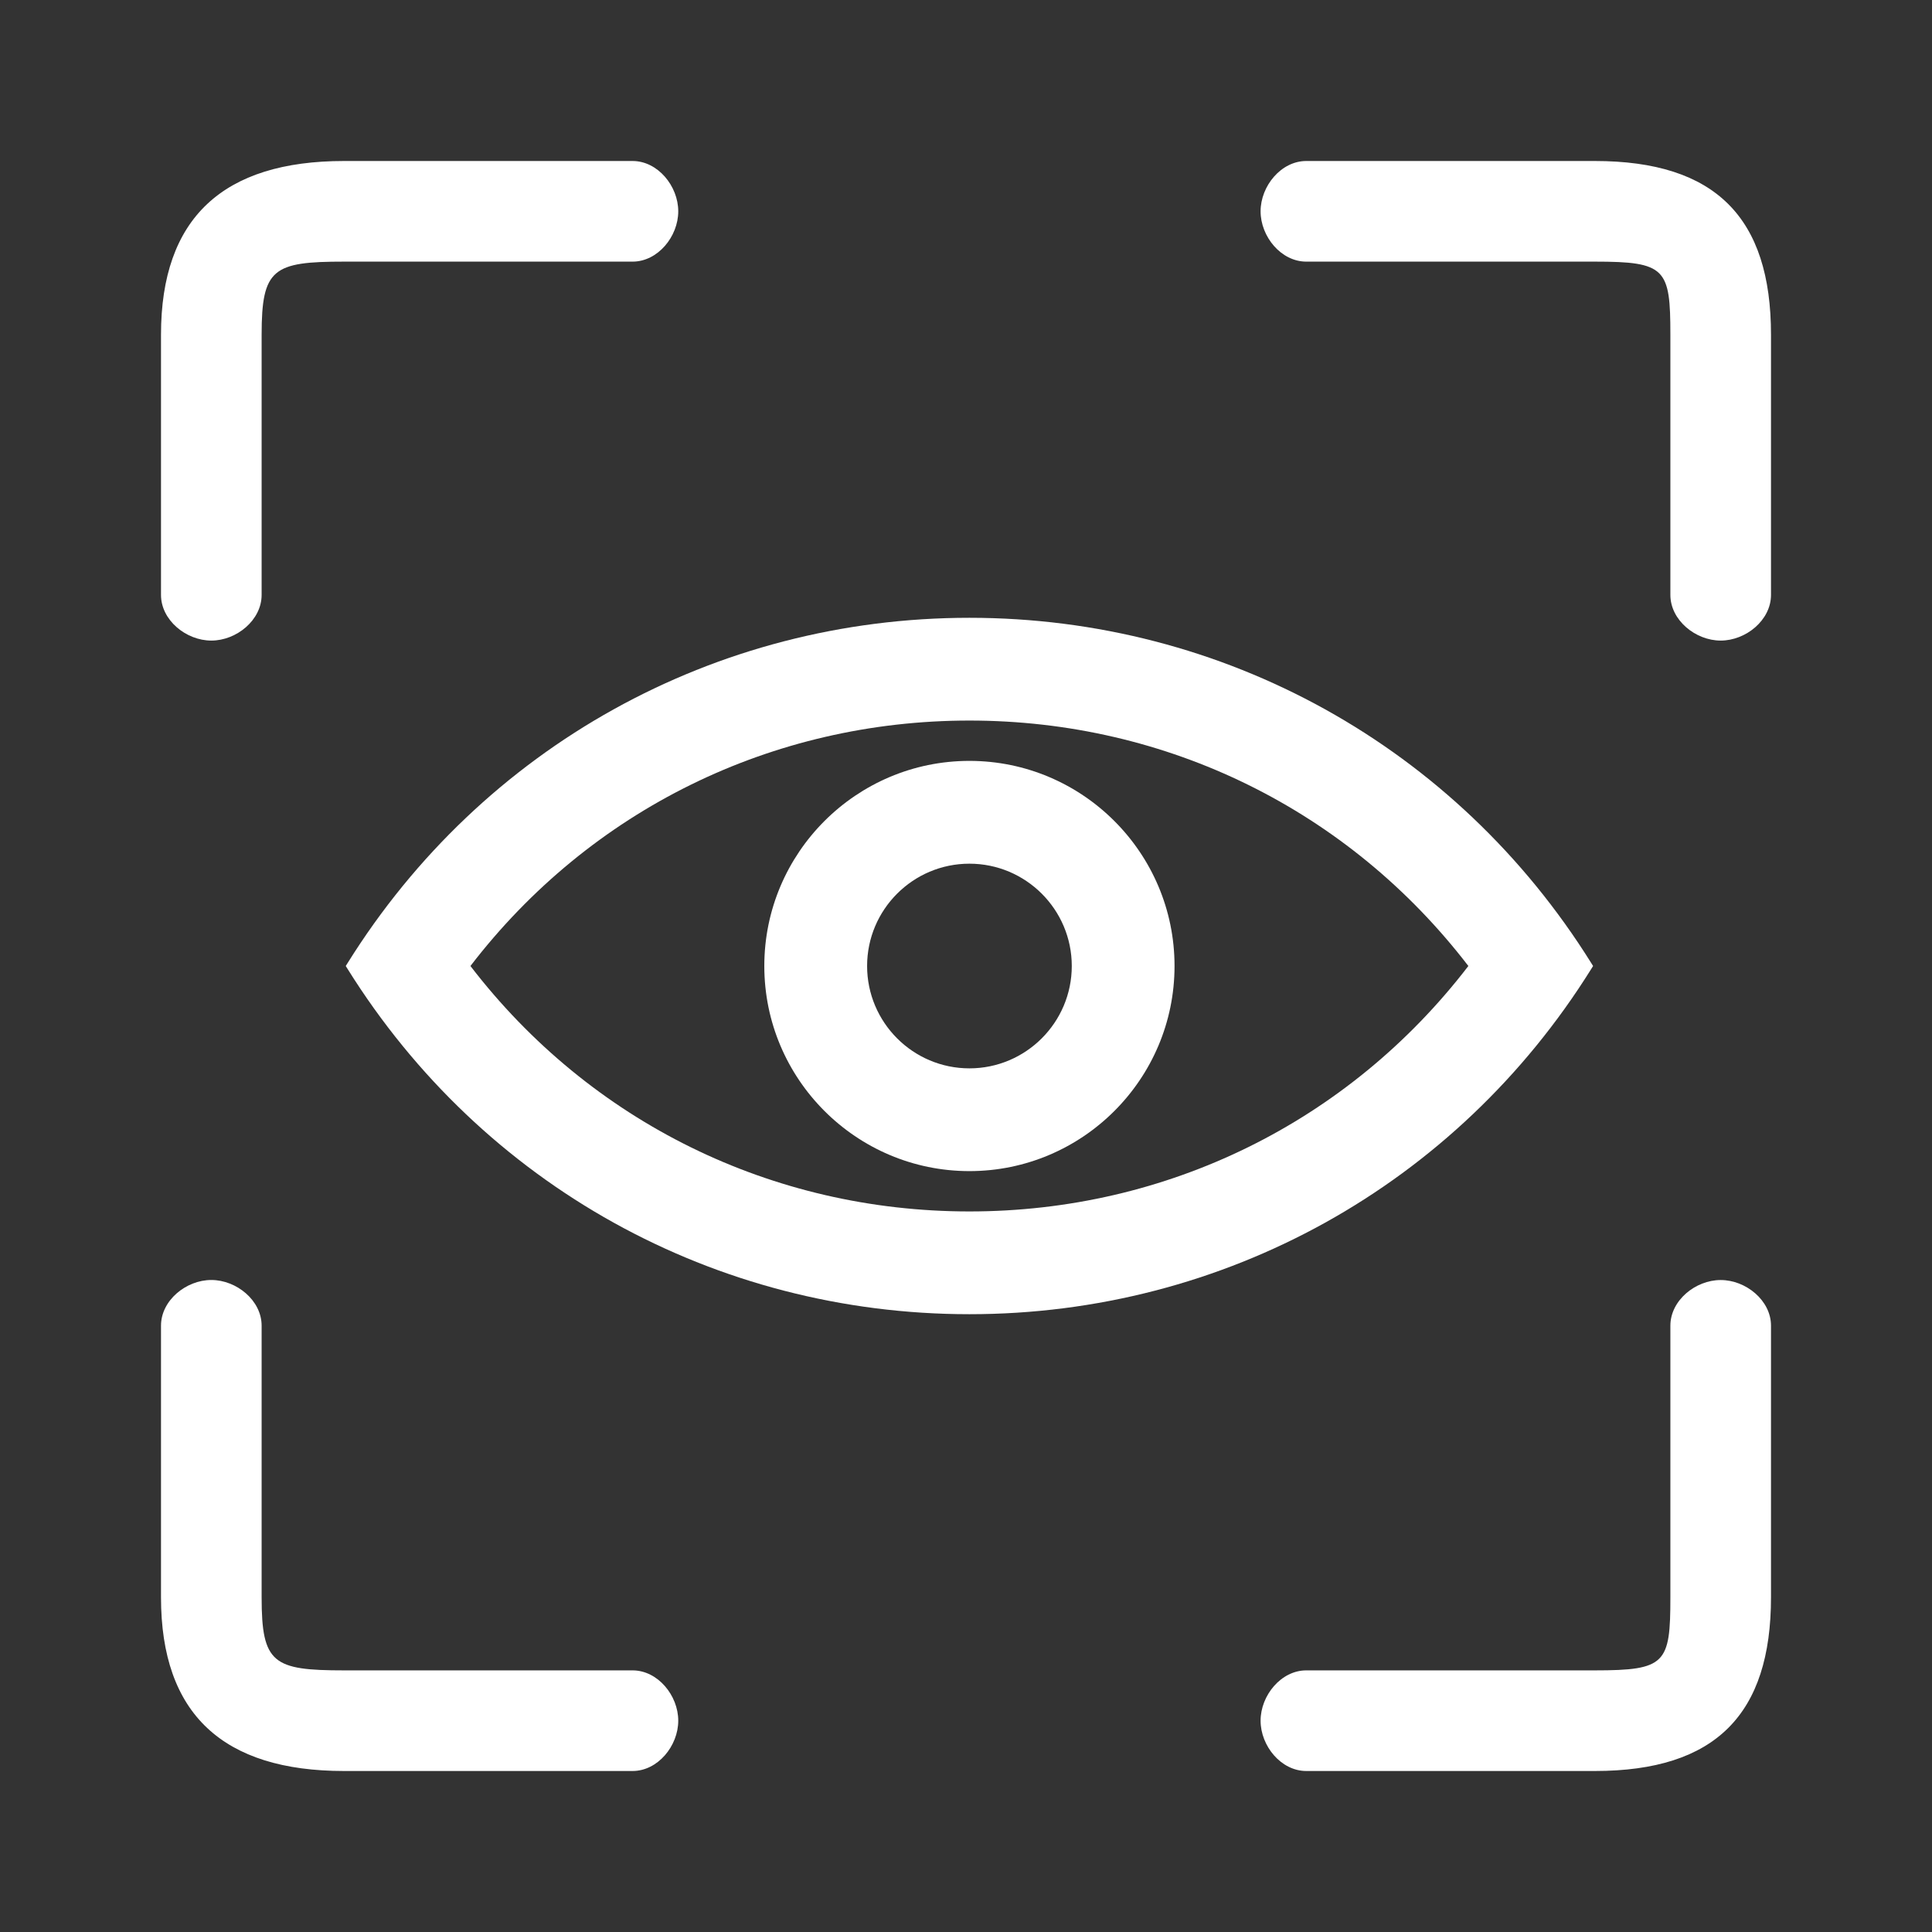<svg width="48" height="48" viewBox="0 0 48 48" fill="none" xmlns="http://www.w3.org/2000/svg">
<rect x="0" y="0" width="48" height="48" fill="#333333" stroke="none"/>
<g id="fi_7140651">
<g id="Layer_4">
<path id="Vector" d="M39.533 24.075L39.58 24L39.533 23.925C36.182 18.555 30.407 15.349 24.085 15.349C17.762 15.349 11.988 18.555 8.637 23.925L8.59 24L8.637 24.075C11.988 29.445 17.763 32.651 24.085 32.651C30.408 32.651 36.182 29.445 39.533 24.075ZM24.085 30.098C19.177 30.098 14.665 27.877 11.688 24C14.665 20.123 19.177 17.902 24.085 17.902C28.992 17.902 33.505 20.123 36.481 24C33.505 27.877 28.992 30.098 24.085 30.098Z" fill="white"/>
<path id="Vector_2" d="M24.085 18.904C21.275 18.904 18.989 21.19 18.989 24C18.989 26.81 21.275 29.096 24.085 29.096C26.895 29.096 29.181 26.81 29.181 24C29.181 21.191 26.895 18.904 24.085 18.904ZM24.085 26.543C22.683 26.543 21.543 25.402 21.543 24C21.543 22.598 22.683 21.458 24.085 21.458C25.487 21.458 26.628 22.598 26.628 24C26.628 25.402 25.487 26.543 24.085 26.543Z" fill="white"/>
<path id="Vector_3" d="M39.623 4H32.454C31.828 4 31.319 4.623 31.319 5.25C31.319 5.877 31.827 6.5 32.454 6.5H39.623C41.386 6.5 41.5 6.671 41.5 8.315V14.78C41.5 15.406 42.123 15.915 42.75 15.915C43.377 15.915 44 15.407 44 14.78V8.315C44 5.412 42.625 4 39.623 4Z" fill="white"/>
<path id="Vector_4" d="M5.25 15.915C5.877 15.915 6.5 15.407 6.5 14.78V8.315C6.5 6.671 6.785 6.5 8.548 6.5H15.716C16.343 6.5 16.851 5.877 16.851 5.25C16.851 4.623 16.343 4 15.716 4H8.548C5.545 4 4 5.412 4 8.315V14.78C4 15.407 4.623 15.915 5.25 15.915Z" fill="white"/>
<path id="Vector_5" d="M15.716 41.5H8.548C6.785 41.5 6.5 41.329 6.5 39.685V32.936C6.5 32.309 5.877 31.801 5.25 31.801C4.623 31.801 4 32.309 4 32.936V39.685C4 42.589 5.545 44 8.548 44H15.716C16.343 44 16.851 43.377 16.851 42.75C16.851 42.123 16.343 41.5 15.716 41.5Z" fill="white"/>
<path id="Vector_6" d="M42.75 31.802C42.123 31.802 41.5 32.309 41.5 32.937V39.686C41.5 41.329 41.386 41.5 39.623 41.5H32.454C31.828 41.5 31.319 42.123 31.319 42.75C31.319 43.377 31.827 44 32.454 44H39.623C42.625 44 44 42.589 44 39.685V32.936C44 32.309 43.377 31.802 42.75 31.802Z" fill="white"/>
</g>
</g>
</svg>
